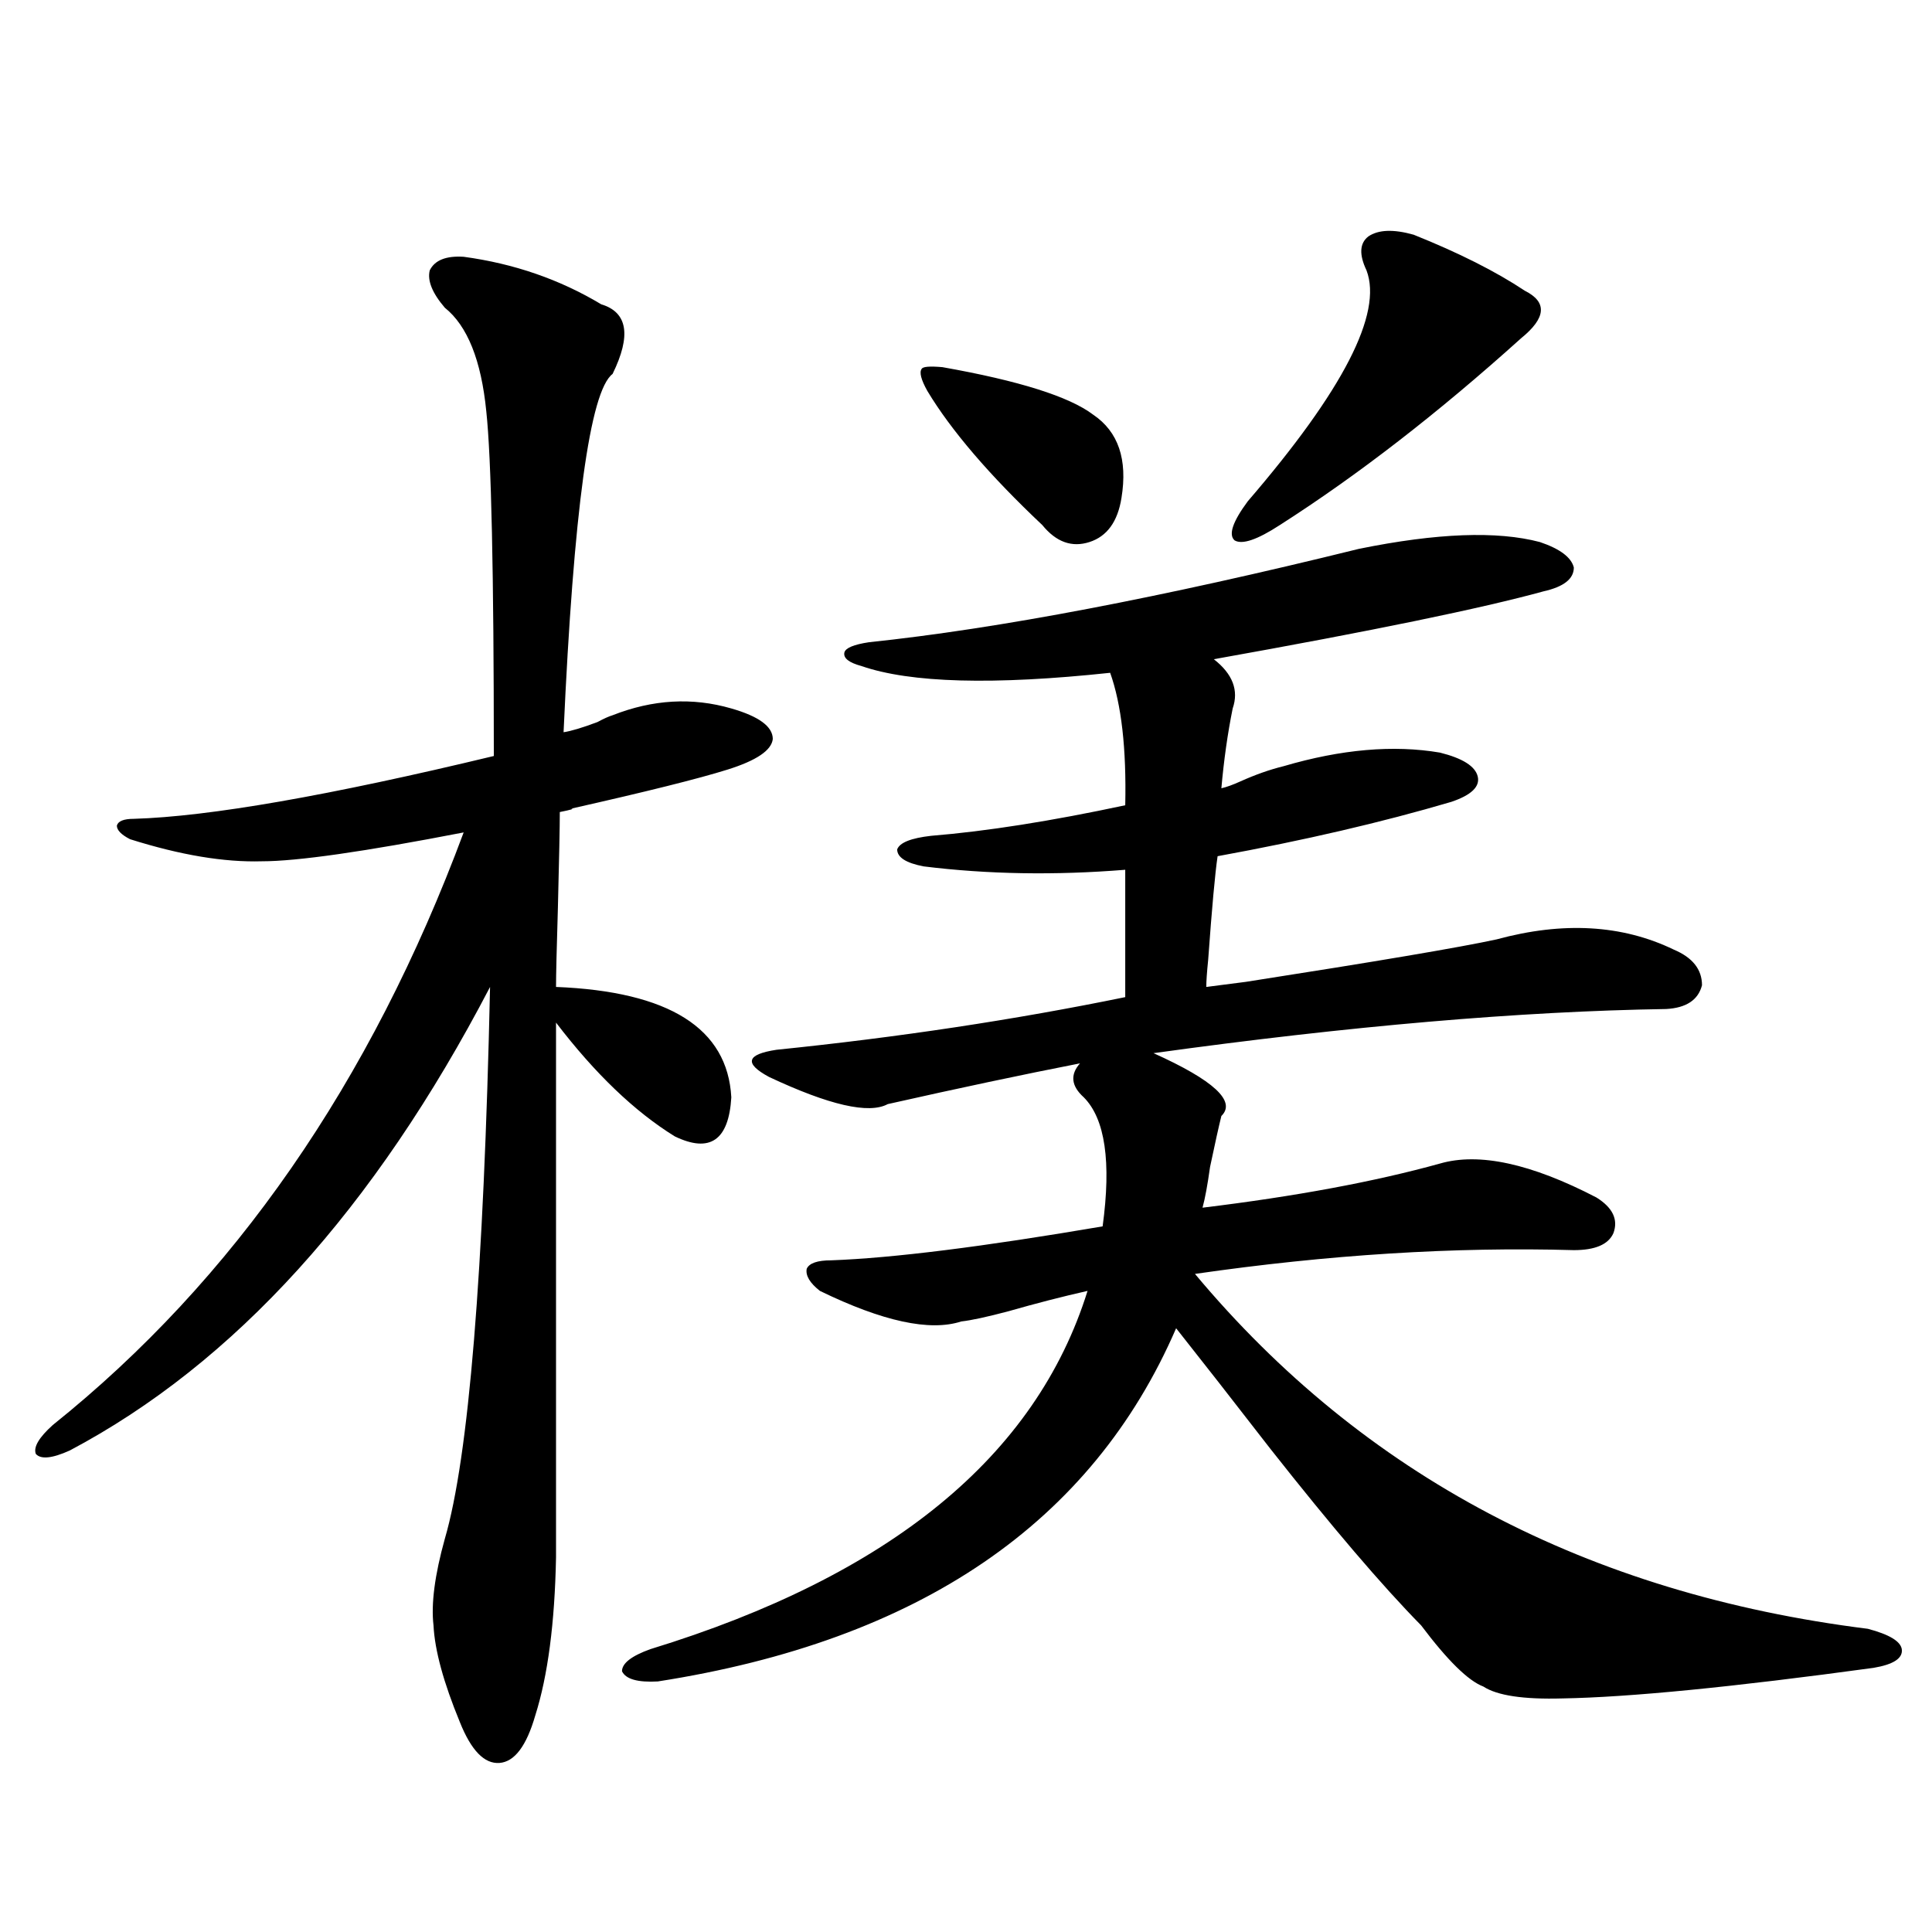 <?xml version="1.0" encoding="utf-8"?>
<!-- Generator: Adobe Illustrator 16.0.0, SVG Export Plug-In . SVG Version: 6.00 Build 0)  -->
<!DOCTYPE svg PUBLIC "-//W3C//DTD SVG 1.1//EN" "http://www.w3.org/Graphics/SVG/1.1/DTD/svg11.dtd">
<svg version="1.1" id="图层_1" xmlns="http://www.w3.org/2000/svg" xmlns:xlink="http://www.w3.org/1999/xlink" x="0px" y="0px"
	 width="1000px" height="1000px" viewBox="0 0 1000 1000" enable-background="new 0 0 1000 1000" xml:space="preserve">
<path d="M239.995,132.91c26.005,3.516,49.755,11.729,71.218,24.609c13.658,4.106,15.609,16.123,5.854,36.035
	c-11.707,8.789-20.167,70.615-25.365,185.449c3.902-0.576,9.756-2.334,17.561-5.273c3.247-1.758,5.854-2.925,7.805-3.516
	c20.807-8.198,41.295-9.365,61.462-3.516c14.298,4.106,21.463,9.38,21.463,15.82c-0.656,5.864-8.46,11.138-23.414,15.82
	c-14.969,4.697-41.95,11.426-80.974,20.215c1.951,0,0,0.591-5.854,1.758c0,7.622-0.335,24.033-0.976,49.219
	c-0.656,21.685-0.976,35.459-0.976,41.309c58.535,2.349,88.778,21.396,90.729,57.129c-1.311,22.275-11.067,29.004-29.268,20.215
	c-20.823-12.881-41.31-32.52-61.462-58.887v276.855c-0.656,33.976-4.238,61.222-10.731,81.738
	c-4.558,15.82-10.731,24.02-18.536,24.609c-7.805,0.577-14.634-6.454-20.487-21.094c-8.46-20.517-13.018-37.216-13.658-50.098
	c-1.311-11.137,0.64-26.064,5.854-44.824c12.347-42.188,20.152-137.397,23.414-285.645
	c-59.846,114.849-132.36,194.829-217.556,239.941c-9.116,4.106-14.969,4.697-17.561,1.758c-1.311-3.516,1.616-8.486,8.78-14.941
	c93.656-74.995,164.539-177.236,212.678-306.738c-51.386,9.971-86.187,14.941-104.388,14.941
	c-19.512,0.591-42.286-3.213-68.291-11.426c-4.558-2.334-6.829-4.683-6.829-7.031c0.64-2.334,3.567-3.516,8.78-3.516
	c39.023-1.167,101.125-12.002,186.337-32.52c0-94.922-1.311-154.385-3.902-178.418c-2.607-26.367-9.756-44.233-21.463-53.613
	c-6.509-7.607-9.116-14.063-7.805-19.336C225.025,134.668,230.879,132.334,239.995,132.91z M703.398,284.082
	c40.319-8.198,71.538-9.365,93.656-3.516c10.396,3.516,16.25,7.91,17.561,13.184c0,5.864-5.213,9.971-15.609,12.305
	c-31.874,8.789-88.778,20.518-170.728,35.156c9.756,7.622,13.003,16.123,9.756,25.488c-2.607,12.896-4.558,26.67-5.854,41.309
	c2.592-0.576,5.854-1.758,9.756-3.516c7.805-3.516,15.274-6.152,22.438-7.91c29.908-8.789,56.904-11.123,80.974-7.031
	c11.707,2.939,18.201,7.031,19.512,12.305c1.296,5.273-3.262,9.668-13.658,13.184c-35.777,10.547-76.096,19.927-120.973,28.125
	c-1.311,8.789-2.927,26.67-4.878,53.613c-0.656,6.455-0.976,11.138-0.976,14.063c4.543-0.576,11.372-1.455,20.487-2.637
	c67.635-10.547,110.882-17.866,129.753-21.973c34.466-9.365,65.029-7.607,91.705,5.273c9.756,4.106,14.634,10.259,14.634,18.457
	c-1.951,7.622-8.14,11.729-18.536,12.305c-75.455,1.182-163.898,8.789-265.359,22.852c31.219,14.063,42.926,24.912,35.121,32.52
	c-1.311,5.273-3.262,14.063-5.854,26.367c-1.311,9.38-2.607,16.411-3.902,21.094c48.124-5.85,89.098-13.472,122.924-22.852
	c20.152-5.85,47.148,0,80.974,17.578c8.445,5.273,11.372,11.426,8.78,18.457c-2.607,5.864-9.436,8.789-20.487,8.789
	c-61.797-1.758-127.161,2.349-196.093,12.305c87.147,104.302,203.242,165.537,348.284,183.691
	c11.051,2.926,16.905,6.441,17.561,10.547c0.64,4.684-4.238,7.91-14.634,9.668c-72.849,9.957-126.506,15.23-160.972,15.82
	c-20.167,0.577-33.825-1.469-40.975-6.152c-7.805-2.938-18.536-13.485-32.194-31.641c-20.167-20.503-46.188-50.977-78.047-91.406
	c-19.512-25.186-35.777-45.991-48.779-62.402C565.185,788.286,475.751,849.219,340.48,870.313
	c-10.411,0.577-16.585-1.181-18.536-5.273c0-4.105,4.878-7.91,14.634-11.426c124.219-38.081,199.66-99.893,226.336-185.449
	c-13.018,2.939-26.676,6.455-40.975,10.547c-11.067,2.939-19.192,4.697-24.39,5.273c-16.265,5.273-40.655,0-73.169-15.82
	c-5.213-4.092-7.485-7.91-6.829-11.426c1.296-2.925,5.518-4.395,12.683-4.395c31.859-1.167,78.687-7.031,140.484-17.578
	c4.543-33.398,1.296-55.659-9.756-66.797c-6.509-5.85-7.164-11.714-1.951-17.578c-29.923,5.864-63.093,12.896-99.51,21.094
	c-9.756,5.273-30.243,0.591-61.462-14.063c-6.509-3.516-9.436-6.44-8.78-8.789c0.64-2.334,4.878-4.092,12.683-5.273
	c63.078-6.44,123.244-15.518,180.483-27.246v-65.918c-36.432,2.939-71.218,2.349-104.388-1.758
	c-9.116-1.758-13.658-4.683-13.658-8.789c1.296-3.516,7.149-5.85,17.561-7.031c28.612-2.334,62.102-7.607,100.485-15.82
	c0.64-29.292-1.951-52.144-7.805-68.555c-60.486,6.455-103.412,5.273-128.777-3.516c-6.509-1.758-9.436-4.092-8.78-7.031
	c0.64-2.334,4.878-4.092,12.683-5.273C516.726,325.391,601.281,309.282,703.398,284.082z M479.989,202.344
	c-3.262-5.85-4.238-9.668-2.927-11.426c0.64-1.167,4.222-1.455,10.731-0.879c39.664,7.031,65.684,15.244,78.047,24.609
	c13.003,8.789,17.881,23.154,14.634,43.066c-1.951,12.305-7.485,19.927-16.585,22.852c-9.115,2.939-17.24,0-24.39-8.789
	C512.183,246.001,492.336,222.861,479.989,202.344z M731.69,121.484c23.414,9.38,42.591,19.048,57.56,29.004
	c11.707,5.864,11.052,14.063-1.951,24.609c-42.926,38.672-84.556,70.903-124.875,96.68c-11.707,7.622-19.512,10.259-23.414,7.91
	c-3.262-2.925-0.976-9.668,6.829-20.215c49.42-57.417,69.907-97.256,61.462-119.531c-3.902-8.198-3.582-14.063,0.976-17.578
	C713.474,118.848,721.279,118.56,731.69,121.484z"/>
</svg>

